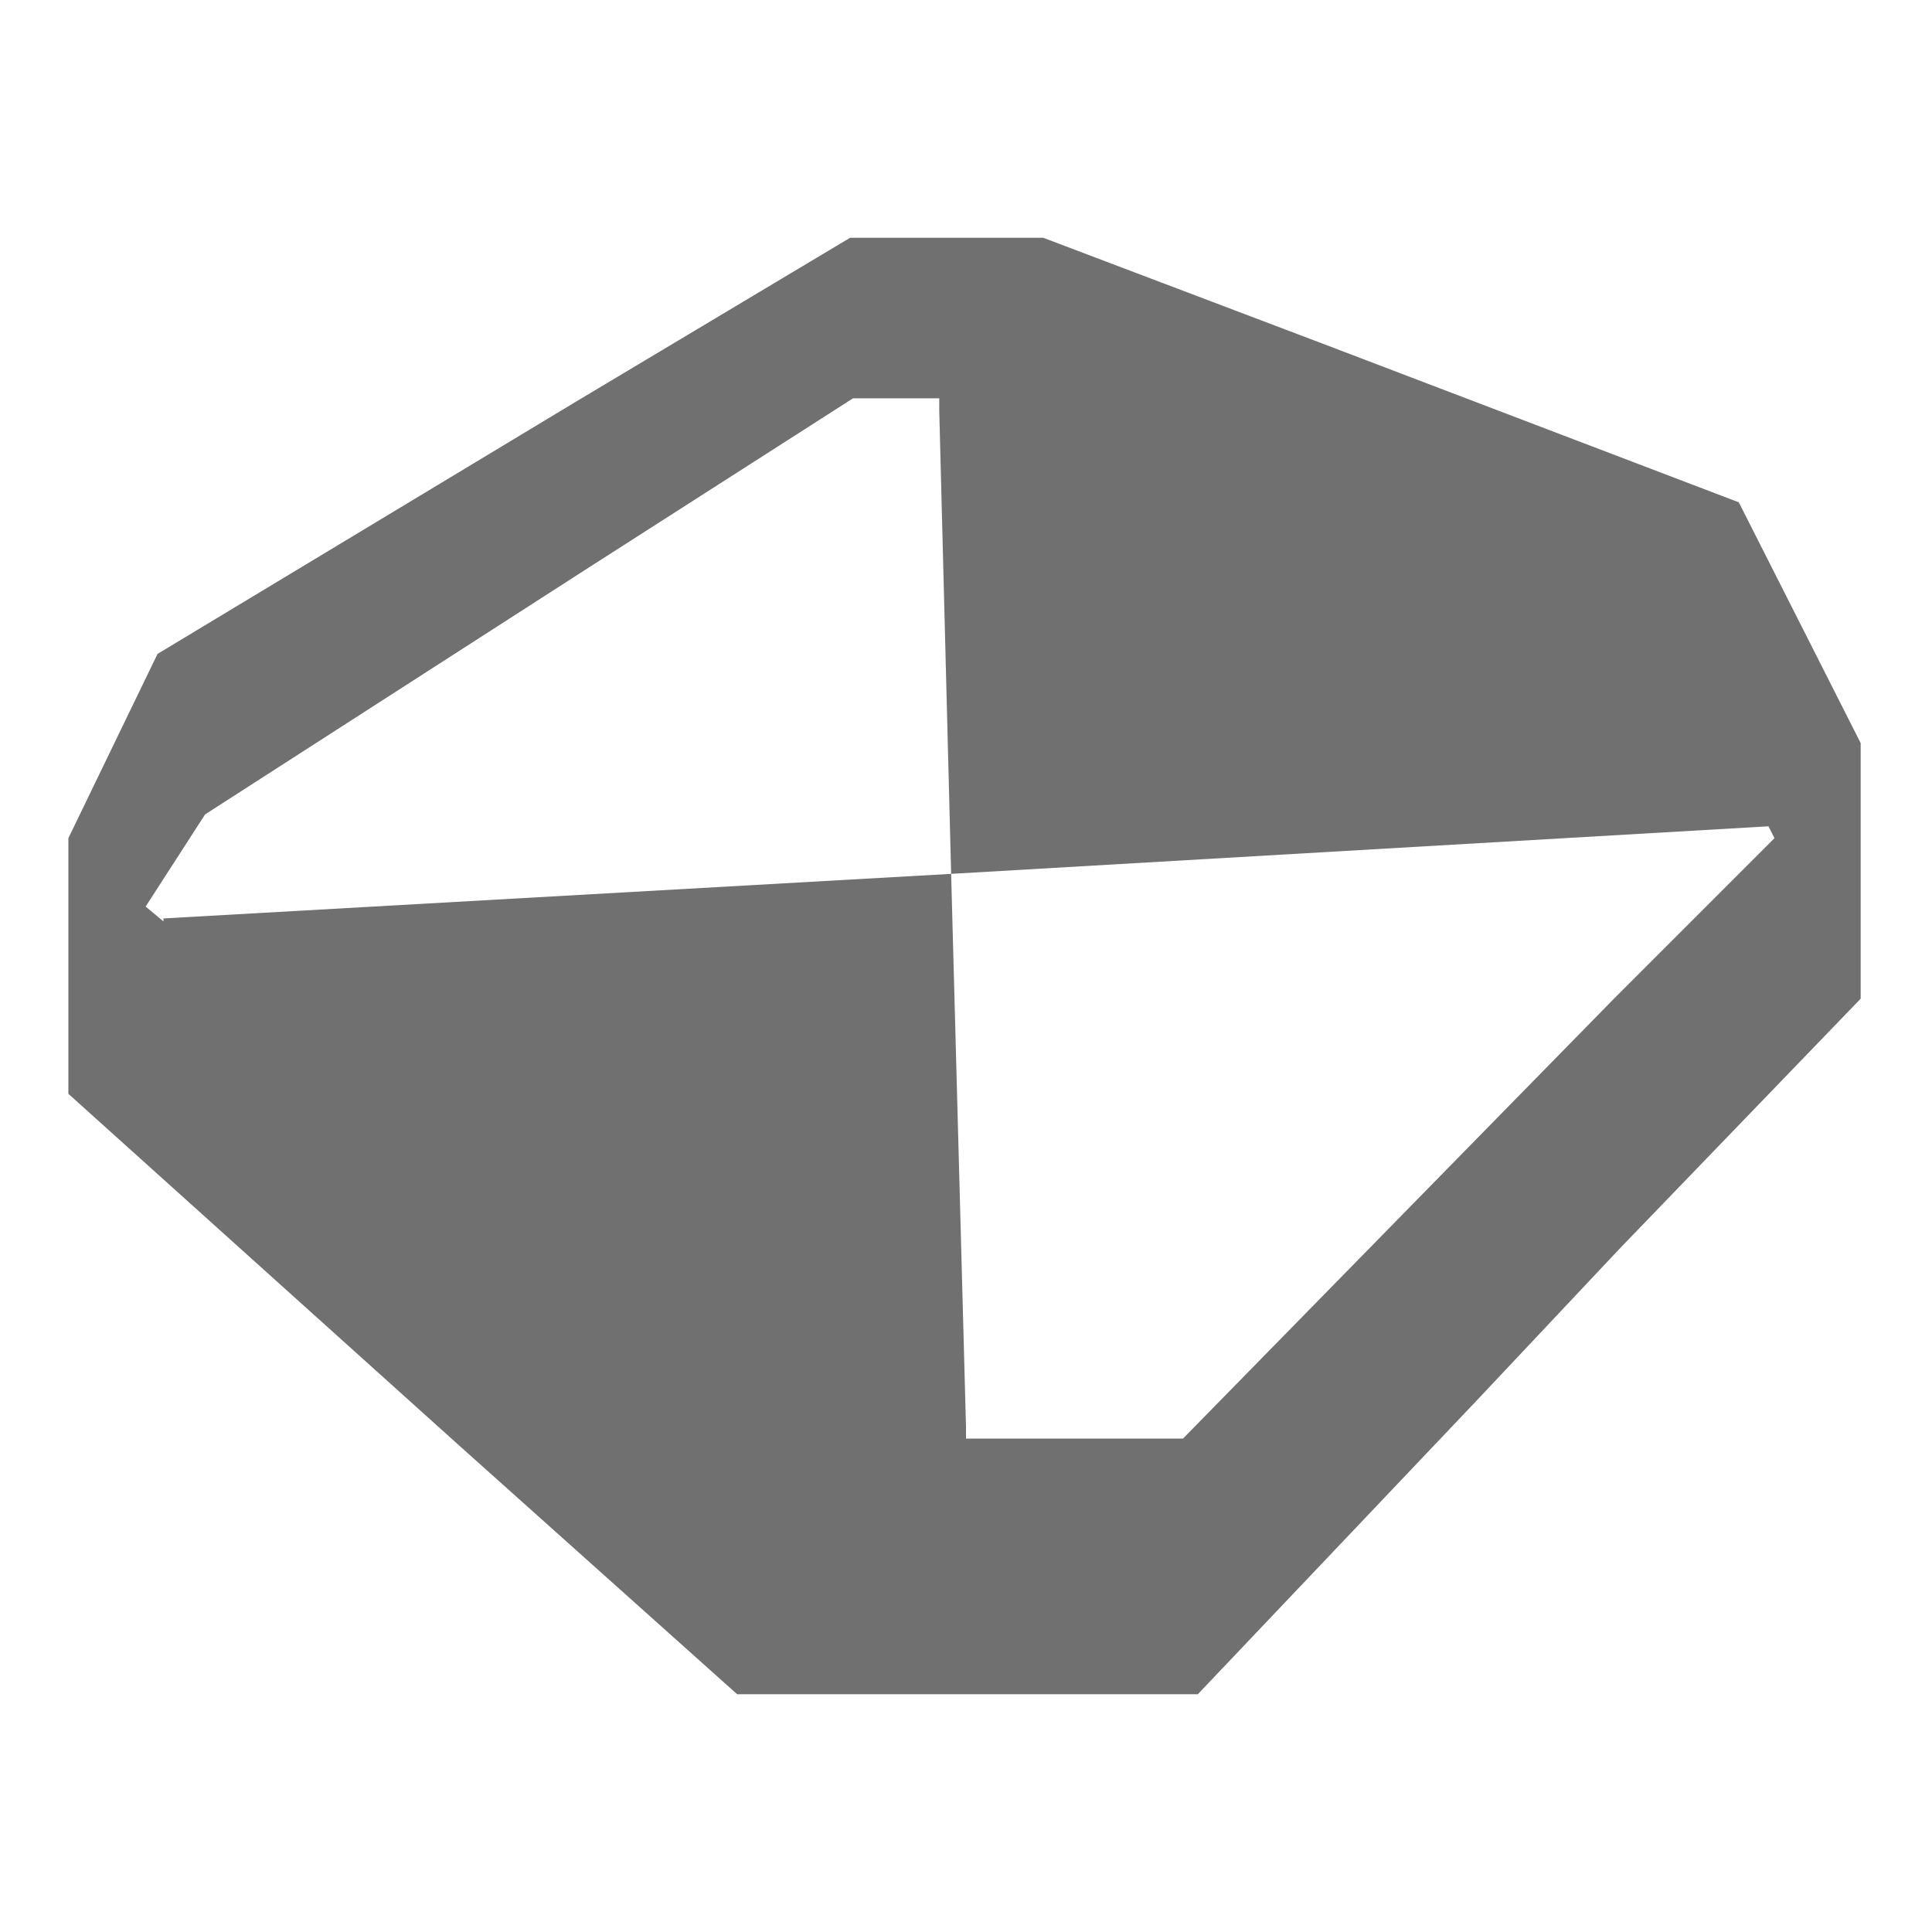 <?xml version="1.0" encoding="utf-8"?>
<!-- Generator: Adobe Illustrator 24.1.3, SVG Export Plug-In . SVG Version: 6.00 Build 0)  -->
<svg version="1.1" id="Laag_1" xmlns="http://www.w3.org/2000/svg" xmlns:xlink="http://www.w3.org/1999/xlink" x="0px" y="0px"
	 viewBox="0 0 65 65" style="enable-background:new 0 0 65 65;" xml:space="preserve">
<style type="text/css">
	.st0{fill:#707070;}
</style>
<g id="bc5ec3c5-66c6-4a14-8cea-7a60ffeb101c">
	<g id="eab5617c-32e8-4393-a799-d7f4fa17fa10">
		<path class="st0" d="M58.5,16.9l-13.9-5.3L35.1,8h-6.5l-9.2,5.5L5.3,22l-3,6.2v8.6l8,7.2l5,4.5l9.5,8.5h15.5l9.4-9.9l4.8-5.1
			l8.1-8.4v-8.6L58.5,16.9z M54.3,33.6l-4.9,5l-9.6,9.8h-7.3v-0.4L32,29.4L5.5,30.9v0.1l-0.6-0.5l2-3.1l12.9-8.3l8.9-5.7h2.9v0.4
			L32,29.4l27.5-1.6l0.2,0.4L54.3,33.6z"/>
	</g>
</g>
</svg>
